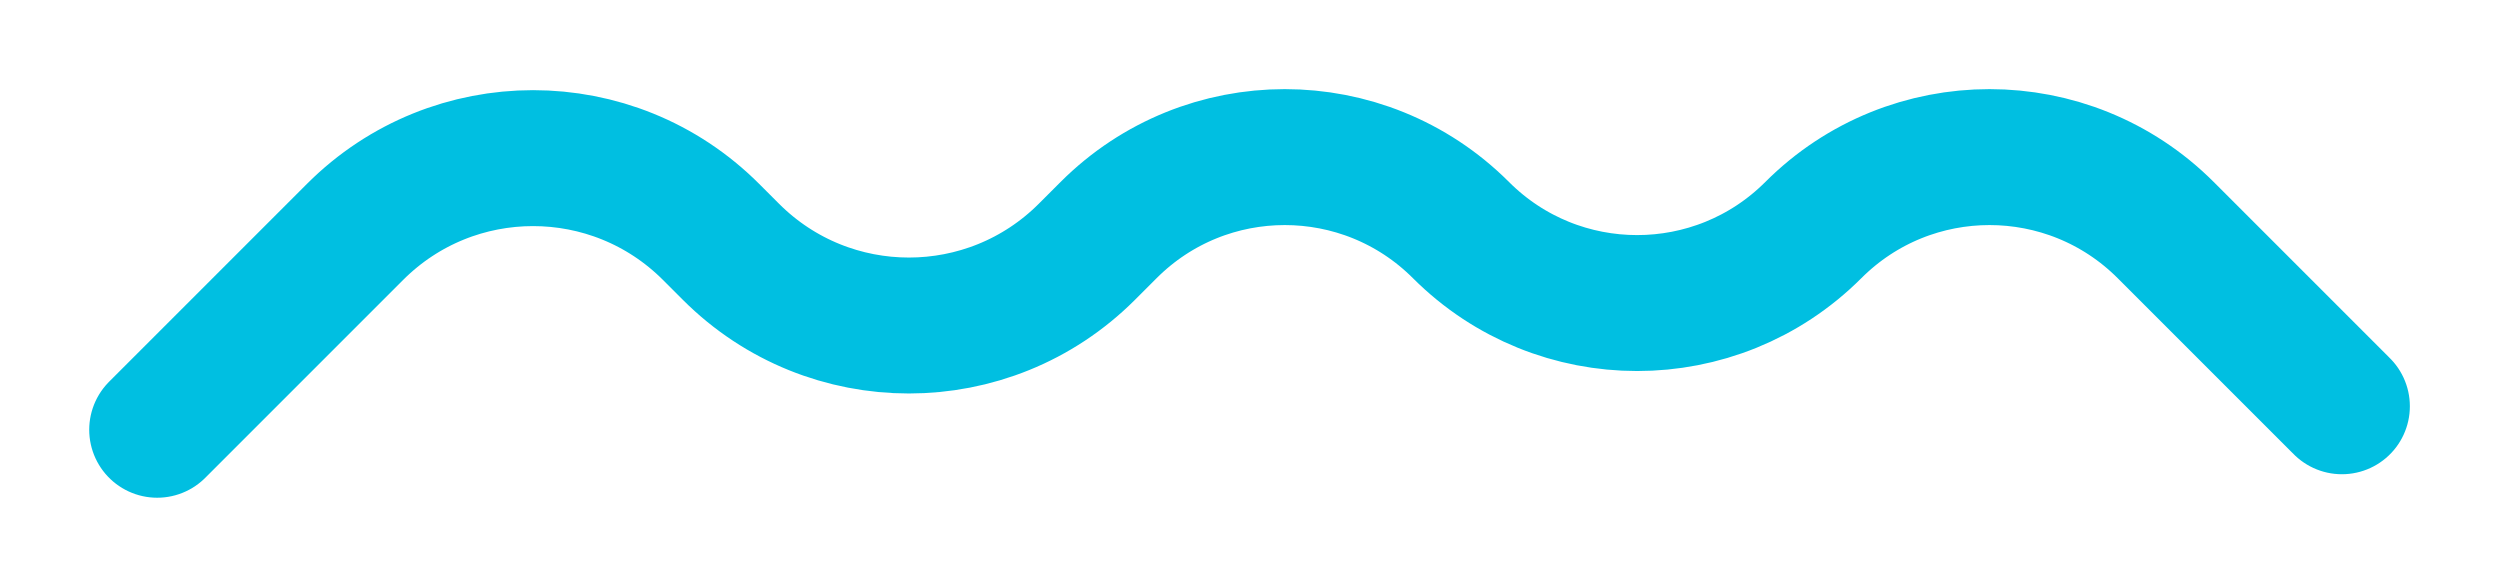 <?xml version="1.0" encoding="UTF-8"?> <svg xmlns="http://www.w3.org/2000/svg" width="1600" height="376" viewBox="0 0 1600 376" fill="none"> <g filter="url(#filter0_d_12_320)"> <path d="M100.598 249.044L227.264 122.378C290.161 59.481 392.138 59.48 455.035 122.378L467.817 135.159C530.714 198.056 632.69 198.056 695.588 135.159L709.496 121.251C771.771 58.976 872.738 58.976 935.013 121.251V121.251C997.288 183.526 1098.26 183.526 1160.53 121.251V121.251C1222.8 58.976 1323.77 58.976 1386.05 121.251L1498.81 234.009" stroke="#00BFE1" stroke-width="87" stroke-linecap="round"></path> </g> <defs> <filter id="filter0_d_12_320" x="0.098" y="0.044" width="1599.21" height="375.5" filterUnits="userSpaceOnUse" color-interpolation-filters="sRGB"> <feFlood flood-opacity="0" result="BackgroundImageFix"></feFlood> <feColorMatrix in="SourceAlpha" type="matrix" values="0 0 0 0 0 0 0 0 0 0 0 0 0 0 0 0 0 0 127 0" result="hardAlpha"></feColorMatrix> <feOffset dy="26"></feOffset> <feGaussianBlur stdDeviation="28.5"></feGaussianBlur> <feComposite in2="hardAlpha" operator="out"></feComposite> <feColorMatrix type="matrix" values="0 0 0 0 0 0 0 0 0 0.749 0 0 0 0 0.882 0 0 0 0.25 0"></feColorMatrix> <feBlend mode="normal" in2="BackgroundImageFix" result="effect1_dropShadow_12_320"></feBlend> <feBlend mode="normal" in="SourceGraphic" in2="effect1_dropShadow_12_320" result="shape"></feBlend> </filter> </defs> </svg> 